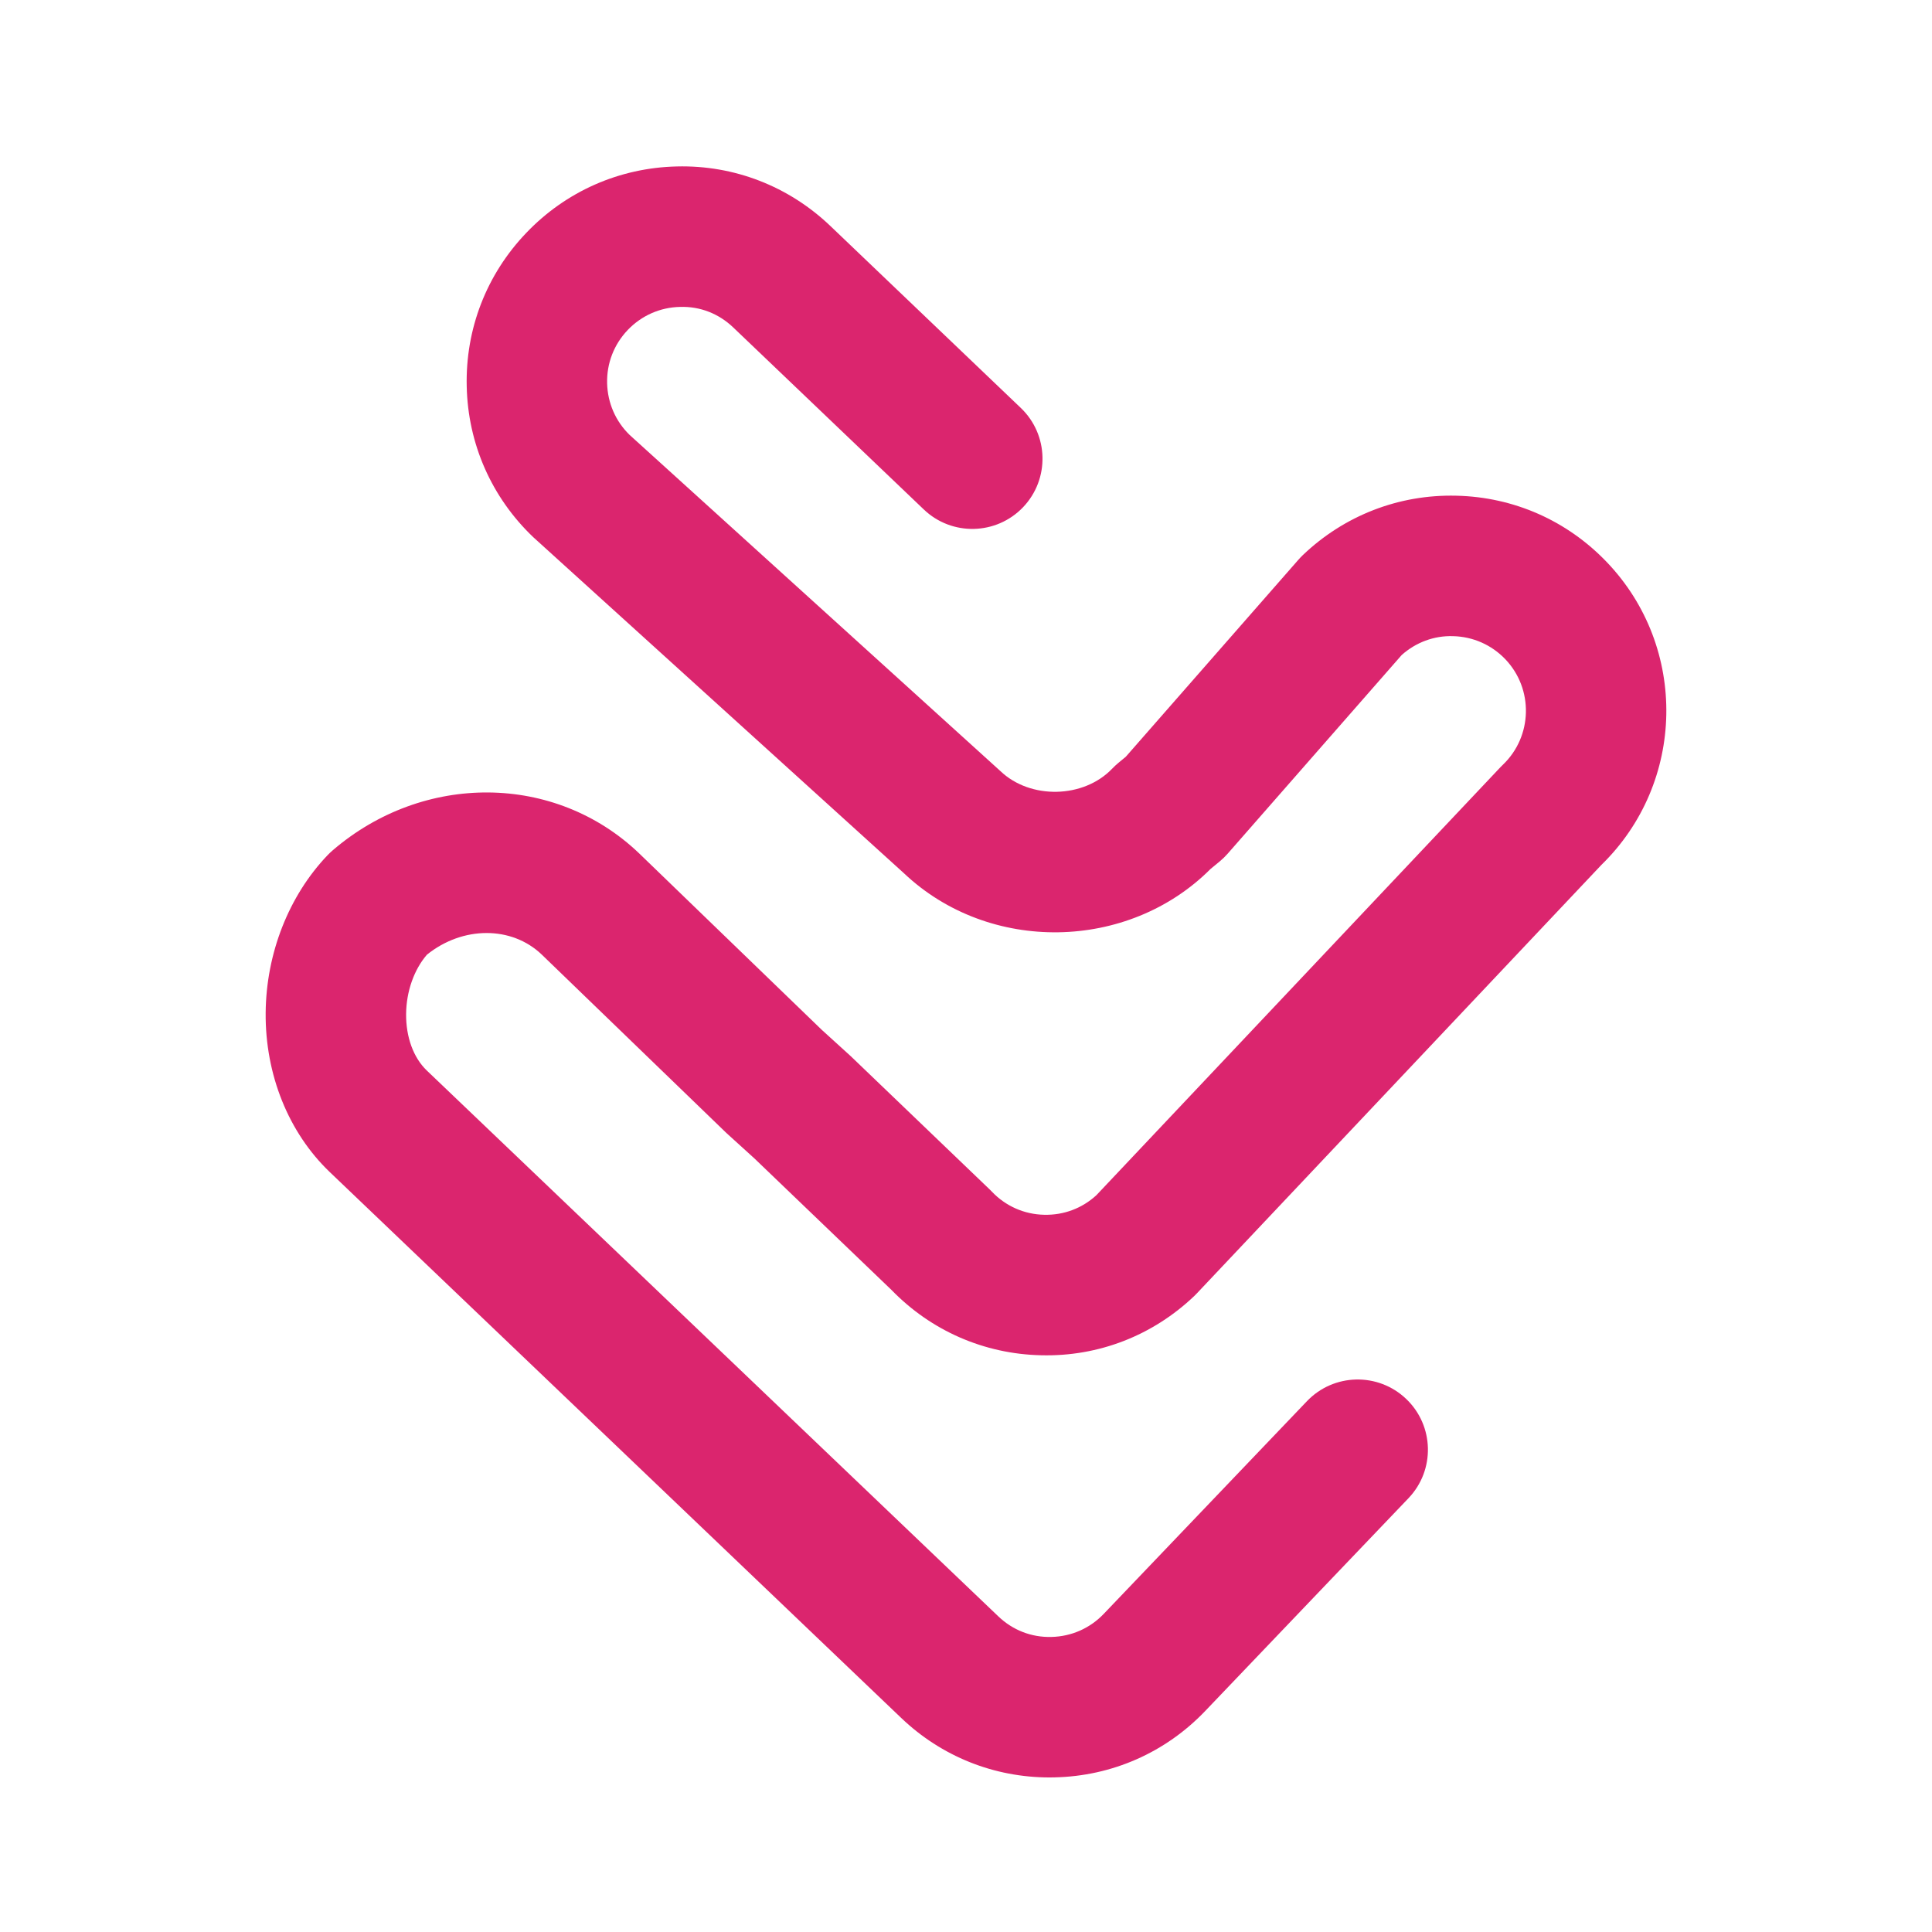 <svg fill="none" height="512" viewBox="0 0 512 512" width="512" xmlns="http://www.w3.org/2000/svg"><path clip-rule="evenodd" d="m278.157 471.042c-14.737 0-28.655-5.571-39.343-15.783l-151.426-144.651c-10.93-10.454-17.121-25.831-16.986-42.19.135-15.776 6.12-31.004 16.402-41.778.427-.434.854-.854 1.309-1.245 24.13-20.778 59.047-20.48 81.228.719l48.41 46.779 7.4 6.725c.114.114.249.221.363.334l36.803 35.302c.193.185.385.377.563.57 3.657 3.835 8.581 5.998 13.861 6.105 5.195.114 10.034-1.715 13.812-5.187l107.052-113.399c.213-.214.448-.456.669-.669 7.891-7.536 8.176-20.088.647-27.98-3.65-3.807-8.567-5.984-13.855-6.105-5.045-.164-9.855 1.658-13.605 5.002l-46.09 52.615c-.661.754-1.373 1.445-2.142 2.085l-2.412 1.985c-21.846 21.889-58.692 22.501-81.235 1.167l-97.929-88.784c-.135-.107-.249-.221-.362-.328-11.016-10.517-17.278-24.706-17.605-39.92-.356-15.228 5.237-29.673 15.769-40.681 10.503-11.008 24.692-17.27 39.913-17.619 15.199-.384 29.666 5.252 40.681 15.769l50.473 48.224c7.429 7.094 7.699 18.871.605 26.314-7.102 7.429-18.886 7.7-26.315.591l-50.48-48.217c-3.807-3.643-8.738-5.629-14.118-5.458-5.272.114-10.19 2.291-13.84 6.098-3.658 3.828-5.607 8.845-5.479 14.125.128 5.216 2.234 10.076 5.963 13.705l97.886 88.743c.135.106.249.227.37.334 7.927 7.586 22.059 7.28 29.631-.64.505-.527 1.038-1.018 1.601-1.495l2.006-1.658 45.741-52.209c.363-.42.754-.818 1.146-1.203 11.008-10.517 25.468-16.138 40.681-15.768 15.235.341 29.403 6.603 39.92 17.619 21.597 22.593 20.893 58.485-1.473 80.245l-107.129 113.47c-.214.235-.434.456-.669.683-11.001 10.518-25.425 16.168-40.674 15.776-15.079-.341-29.133-6.489-39.622-17.291l-36.348-34.875-7.429-6.746c-.142-.135-.27-.256-.405-.391l-48.538-46.901c-7.977-7.621-20.92-7.579-30.399.035-3.422 3.943-5.479 9.763-5.529 15.741-.05 6.134 1.95 11.57 5.472 14.957l151.441 144.638c3.814 3.664 8.781 5.621 14.096 5.479 5.287-.114 10.211-2.284 13.862-6.105l53.853-56.365c7.094-7.429 18.871-7.7 26.314-.598 7.437 7.102 7.693 18.885.598 26.307l-53.853 56.372c-10.517 11.016-24.699 17.271-39.92 17.605-.441.021-.889.021-1.331.021" fill="#db256e" fill-rule="evenodd"/></svg>